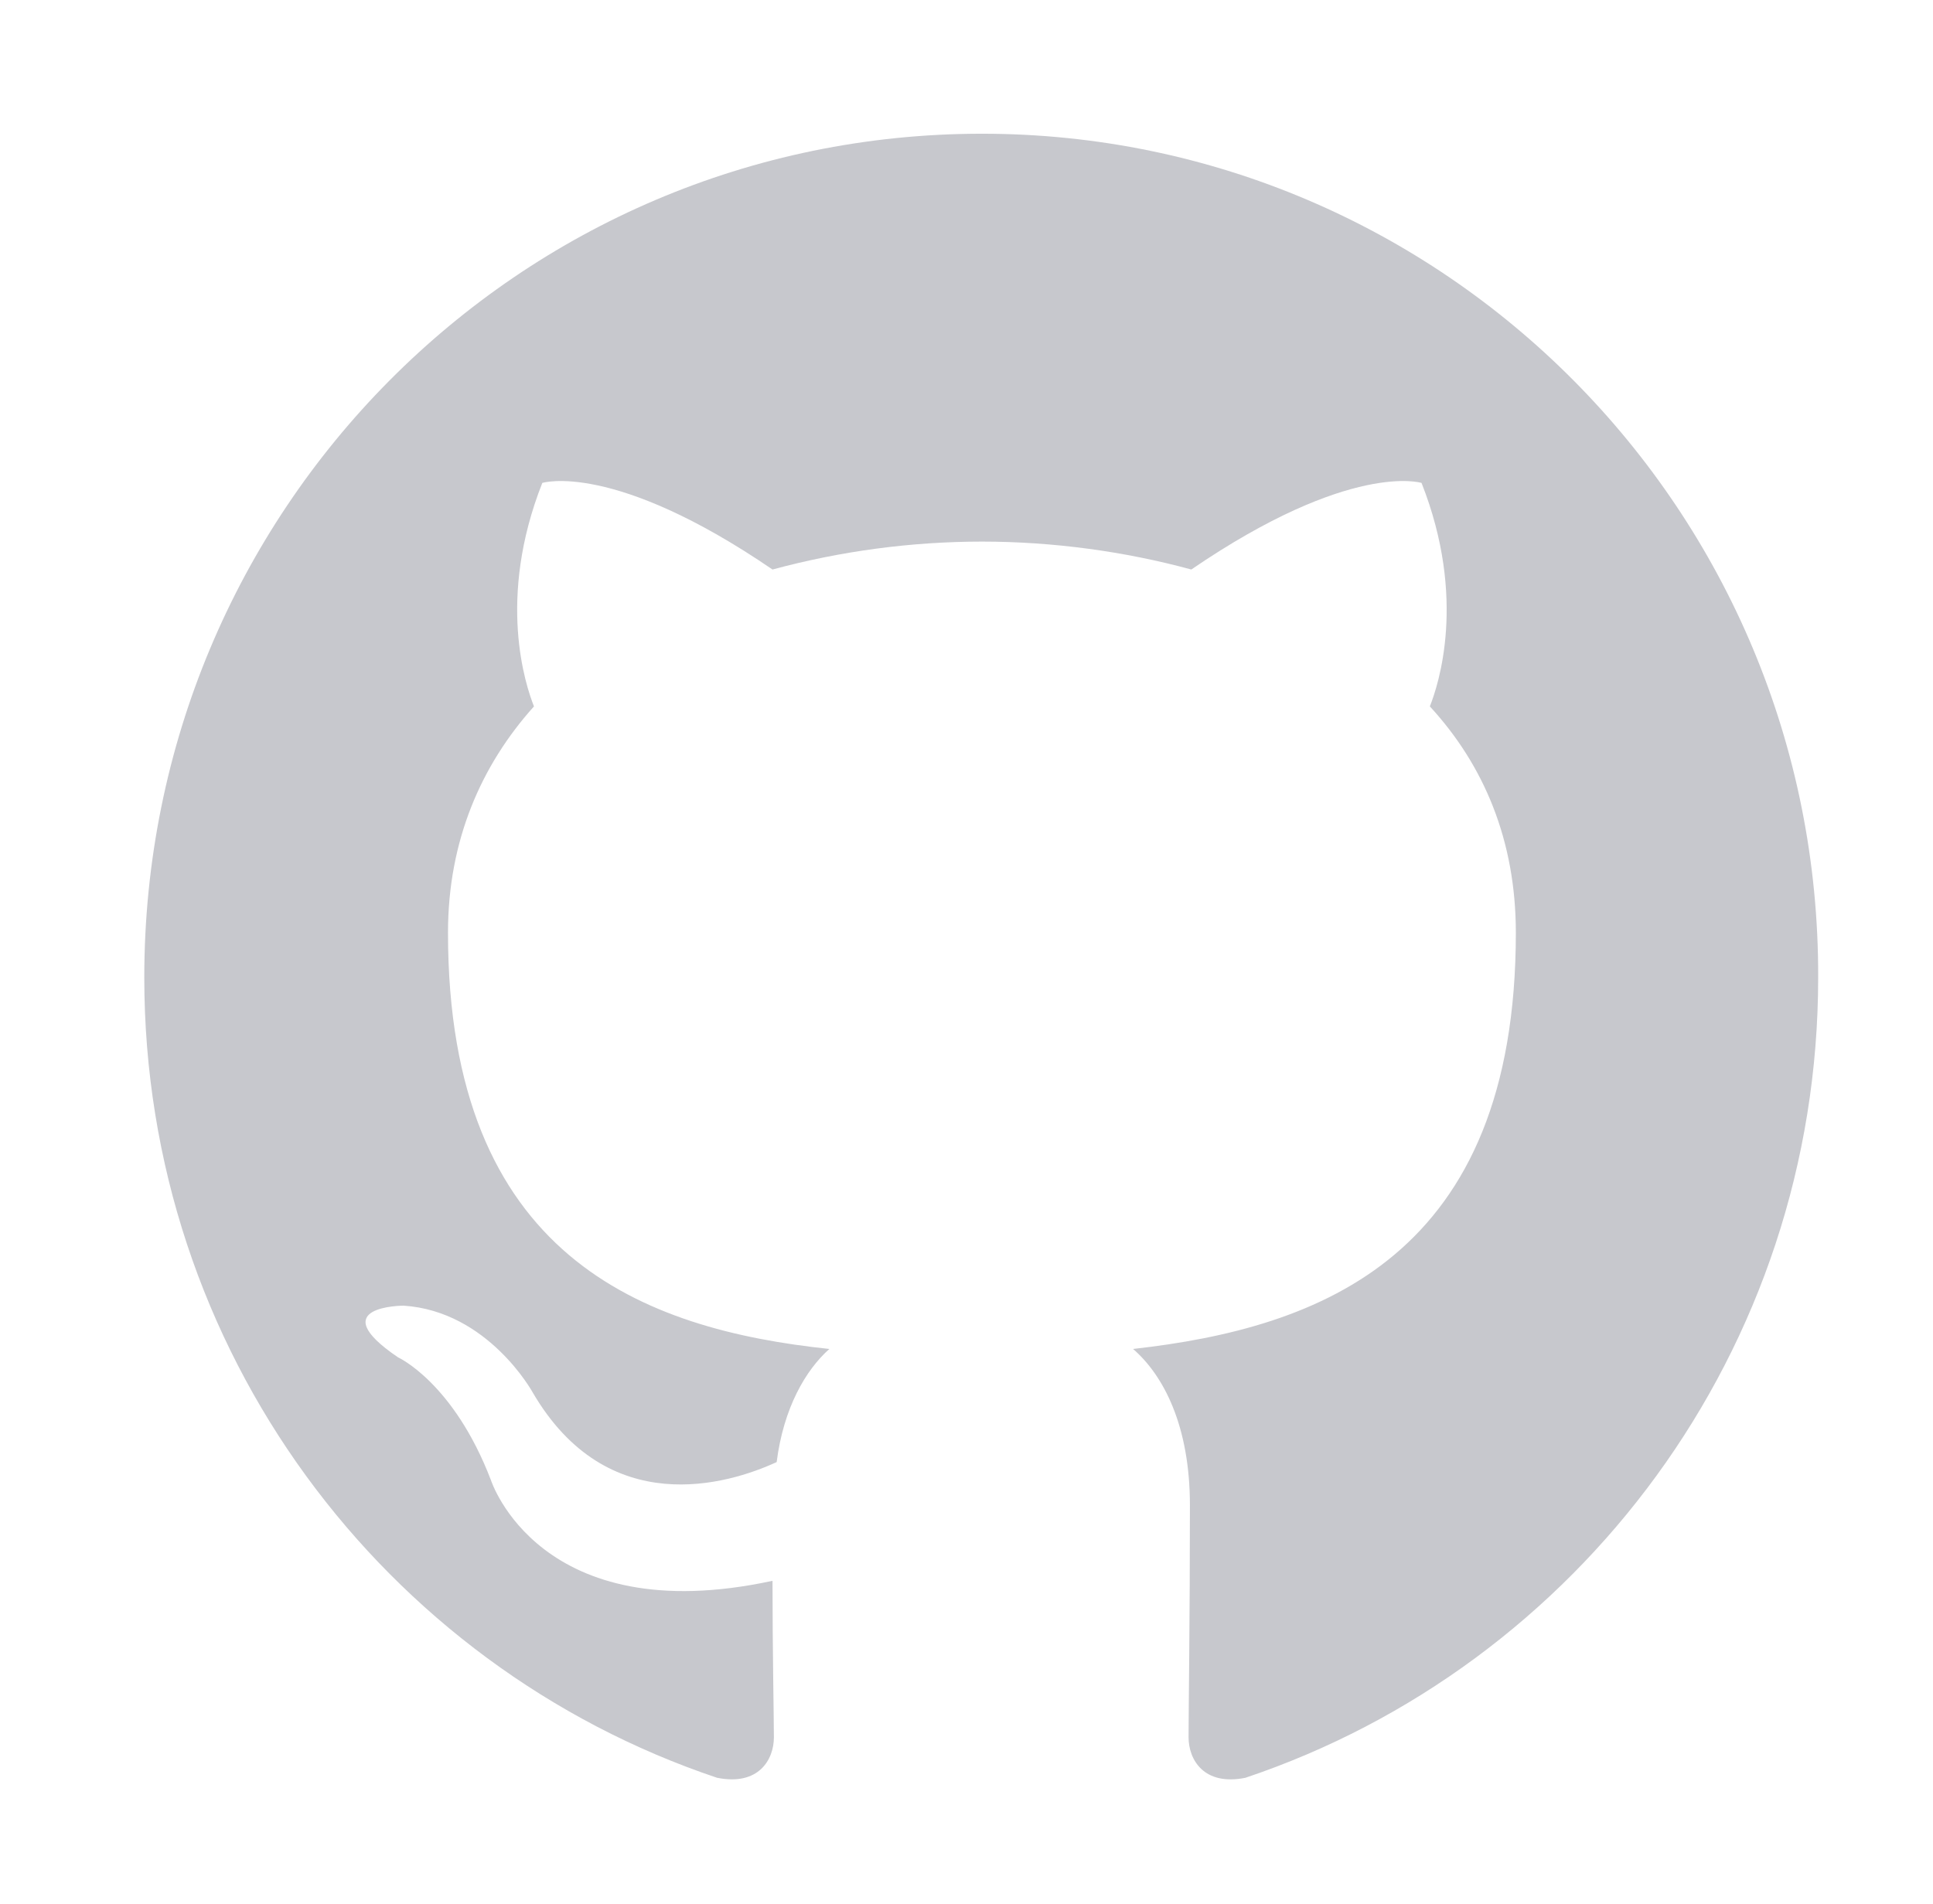 <svg width="67" height="66" viewBox="0 0 67 66" fill="none" xmlns="http://www.w3.org/2000/svg">
<path fill-rule="evenodd" clip-rule="evenodd" d="M34.034 4.636C17.98 4.636 5.001 17.71 5.001 33.885C5.001 46.814 13.317 57.759 24.853 61.632C26.296 61.923 26.824 61.003 26.824 60.229C26.824 59.55 26.776 57.226 26.776 54.804C18.7 56.548 17.018 51.318 17.018 51.318C15.72 47.928 13.797 47.057 13.797 47.057C11.154 45.265 13.99 45.265 13.99 45.265C16.922 45.459 18.46 48.267 18.46 48.267C21.056 52.722 25.238 51.463 26.92 50.688C27.16 48.8 27.93 47.492 28.747 46.766C22.305 46.088 15.528 43.57 15.528 32.335C15.528 29.139 16.681 26.524 18.508 24.49C18.22 23.764 17.21 20.761 18.797 16.742C18.797 16.742 21.248 15.967 26.776 19.744C29.142 19.104 31.583 18.778 34.034 18.776C36.486 18.776 38.985 19.115 41.292 19.744C46.821 15.967 49.272 16.742 49.272 16.742C50.859 20.761 49.849 23.764 49.56 24.49C51.435 26.524 52.541 29.139 52.541 32.335C52.541 43.57 45.763 46.039 39.274 46.766C40.331 47.686 41.244 49.429 41.244 52.19C41.244 56.112 41.197 59.26 41.197 60.228C41.197 61.003 41.726 61.923 43.167 61.633C54.704 57.758 63.02 46.814 63.02 33.885C63.067 17.71 50.041 4.636 34.034 4.636Z" fill="#C7C8CD"/>
</svg>
